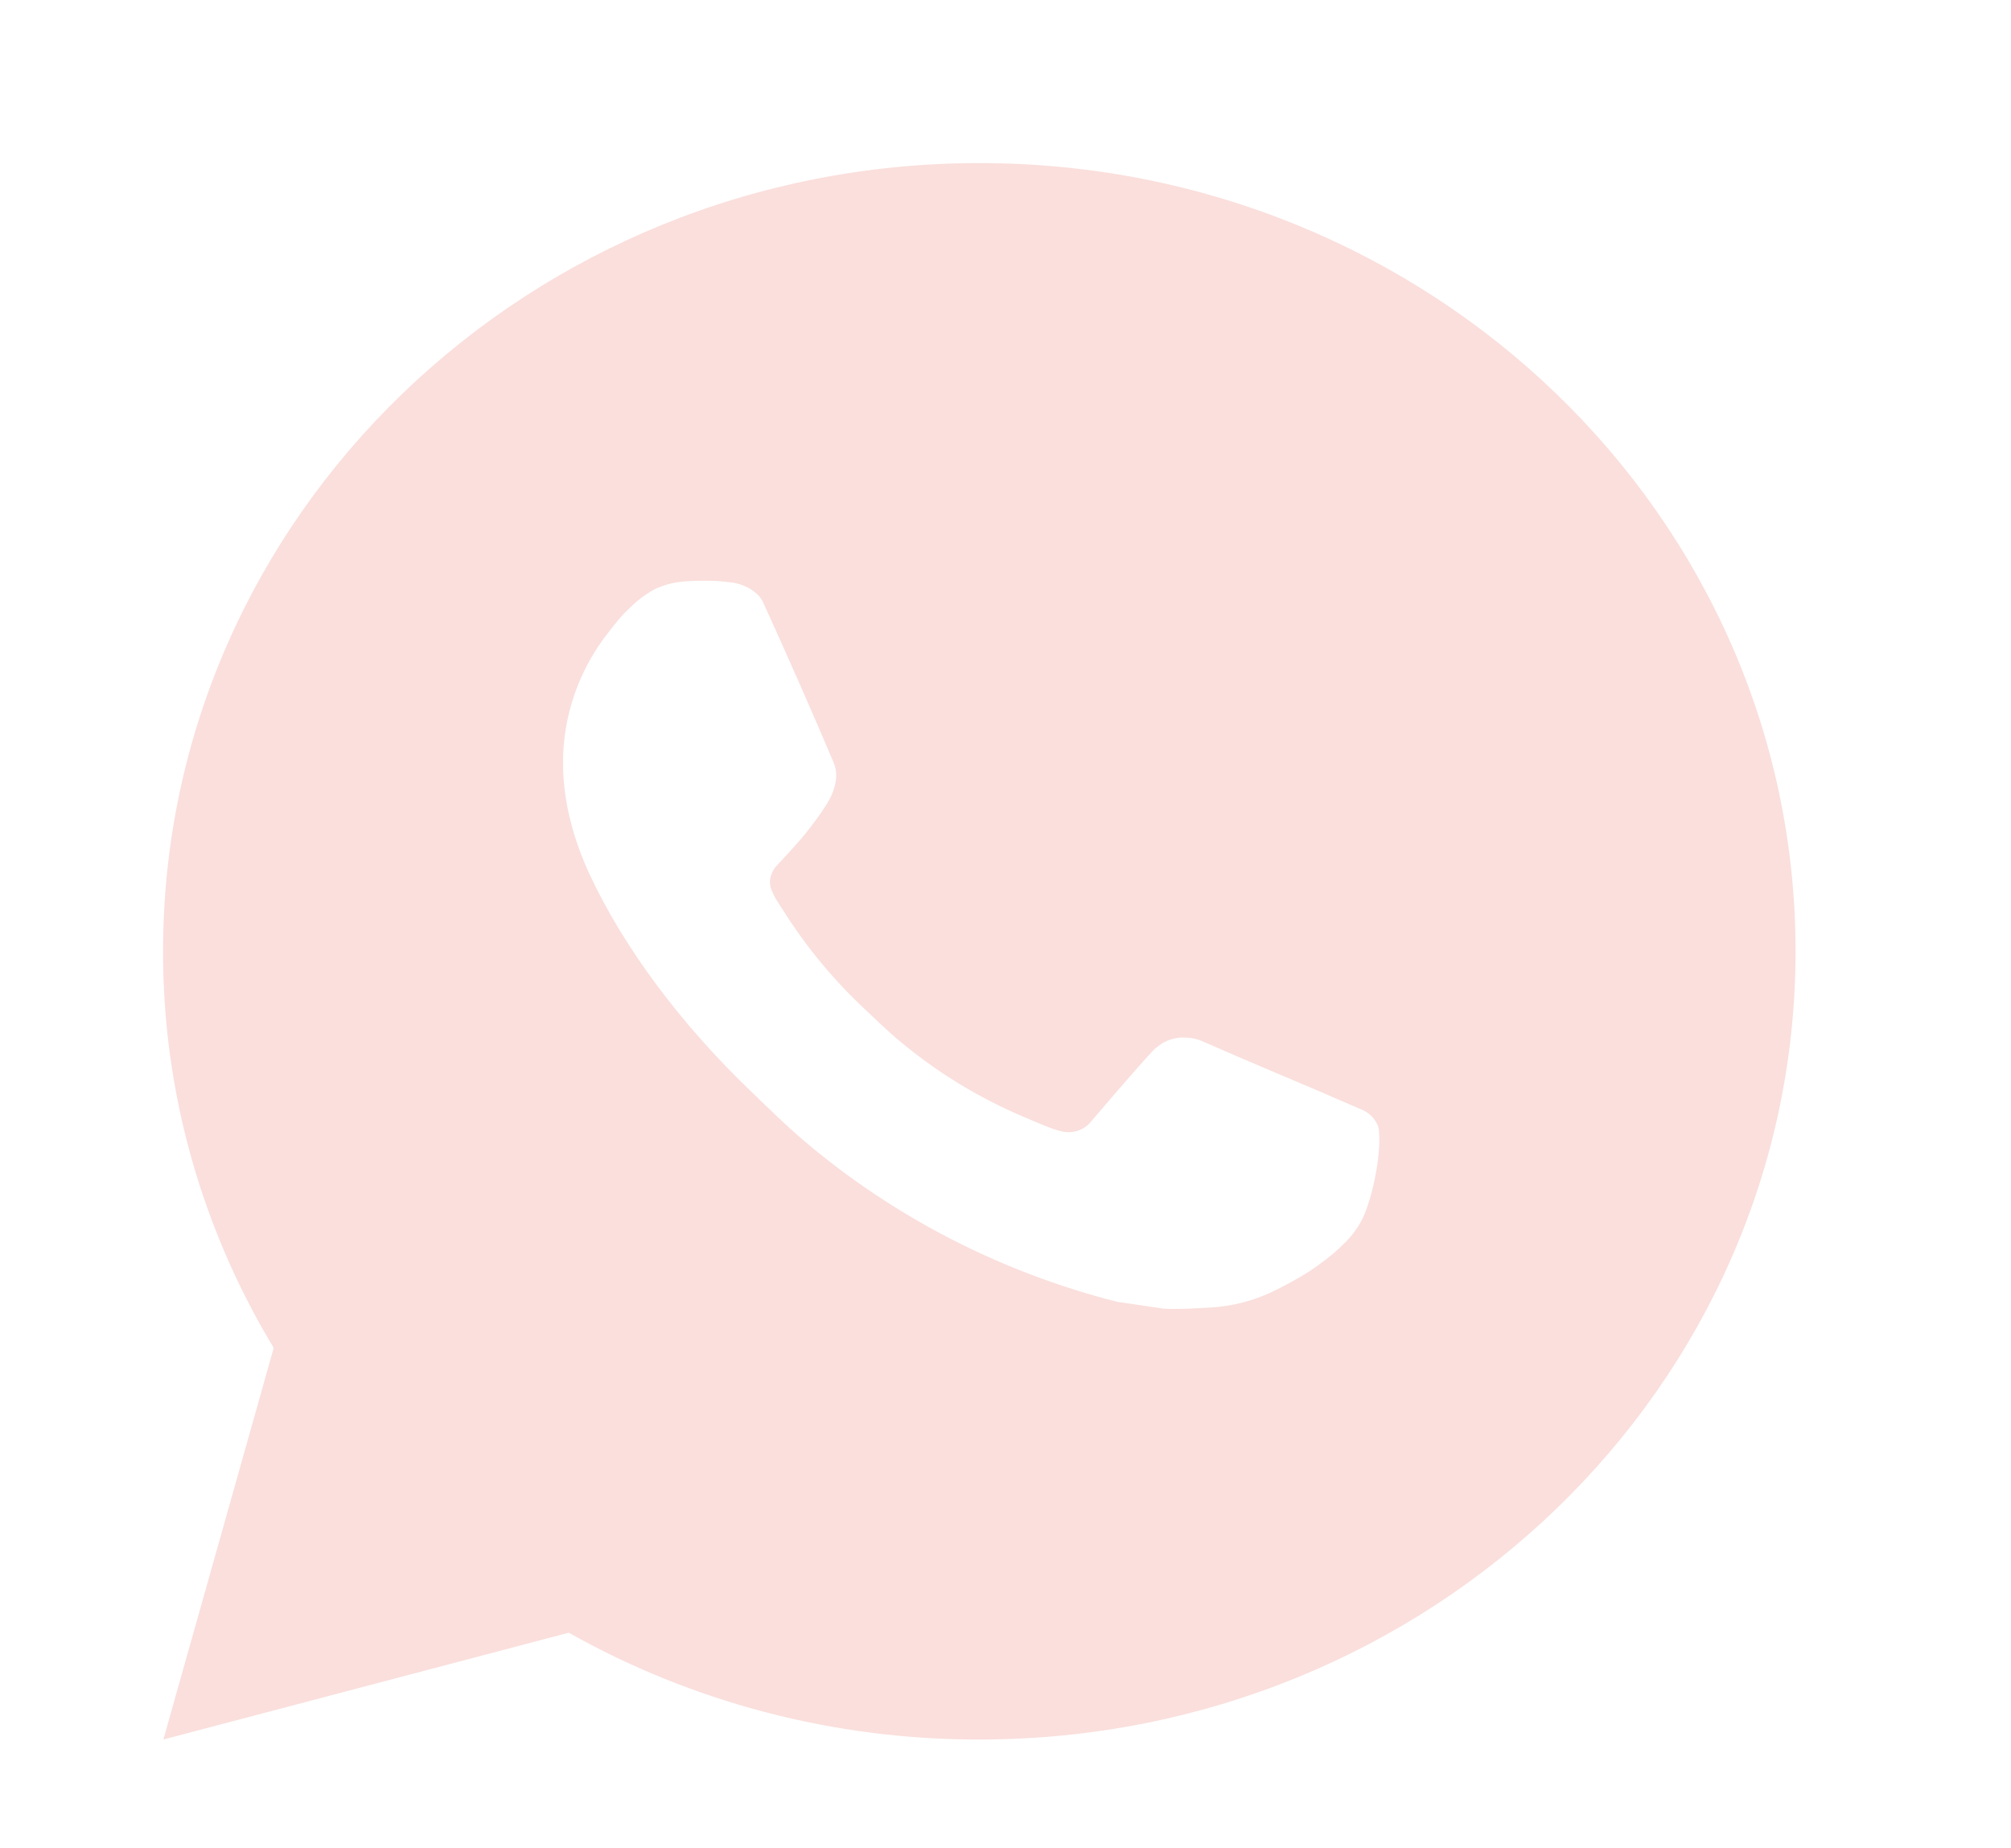 <?xml version="1.0" encoding="UTF-8"?> <svg xmlns="http://www.w3.org/2000/svg" width="37" height="34" viewBox="0 0 37 34" fill="none"> <path d="M3.006 32L5.036 24.796C3.699 22.582 2.996 20.064 3 17.5C3 9.492 9.724 3 18.018 3C26.312 3 33.036 9.492 33.036 17.5C33.036 25.508 26.312 32 18.018 32C15.364 32.004 12.757 31.326 10.464 30.035L3.006 32ZM12.598 10.697C12.404 10.708 12.214 10.758 12.041 10.842C11.878 10.931 11.729 11.042 11.599 11.172C11.419 11.336 11.317 11.478 11.207 11.616C10.652 12.313 10.354 13.169 10.359 14.049C10.362 14.759 10.554 15.451 10.854 16.098C11.469 17.406 12.479 18.791 13.814 20.074C14.136 20.383 14.45 20.693 14.787 20.981C16.445 22.39 18.419 23.406 20.554 23.948L21.409 24.074C21.687 24.089 21.965 24.069 22.244 24.055C22.681 24.034 23.108 23.919 23.495 23.721C23.692 23.623 23.884 23.516 24.07 23.401C24.07 23.401 24.135 23.361 24.258 23.271C24.46 23.126 24.585 23.023 24.753 22.853C24.878 22.729 24.986 22.582 25.069 22.416C25.186 22.179 25.303 21.728 25.351 21.353C25.387 21.066 25.377 20.909 25.372 20.812C25.366 20.657 25.232 20.496 25.087 20.427L24.213 20.049C24.213 20.049 22.906 19.5 22.109 19.149C22.025 19.113 21.934 19.093 21.843 19.089C21.74 19.079 21.636 19.09 21.538 19.122C21.441 19.154 21.351 19.205 21.275 19.273V19.27C21.268 19.27 21.167 19.353 20.081 20.623C20.019 20.704 19.933 20.765 19.835 20.799C19.736 20.832 19.63 20.837 19.529 20.812C19.431 20.787 19.335 20.755 19.242 20.716C19.056 20.641 18.991 20.612 18.863 20.558L18.856 20.555C17.997 20.193 17.201 19.704 16.498 19.105C16.309 18.946 16.133 18.772 15.953 18.603C15.362 18.057 14.847 17.439 14.421 16.765L14.332 16.627C14.269 16.535 14.217 16.435 14.179 16.33C14.122 16.117 14.271 15.946 14.271 15.946C14.271 15.946 14.636 15.56 14.806 15.351C14.947 15.178 15.079 14.997 15.2 14.81C15.378 14.535 15.433 14.252 15.34 14.033C14.92 13.041 14.484 12.054 14.037 11.074C13.948 10.879 13.685 10.74 13.446 10.713C13.365 10.704 13.284 10.695 13.203 10.689C13.002 10.68 12.799 10.682 12.598 10.695V10.697Z" fill="#FADFDC"></path> </svg> 